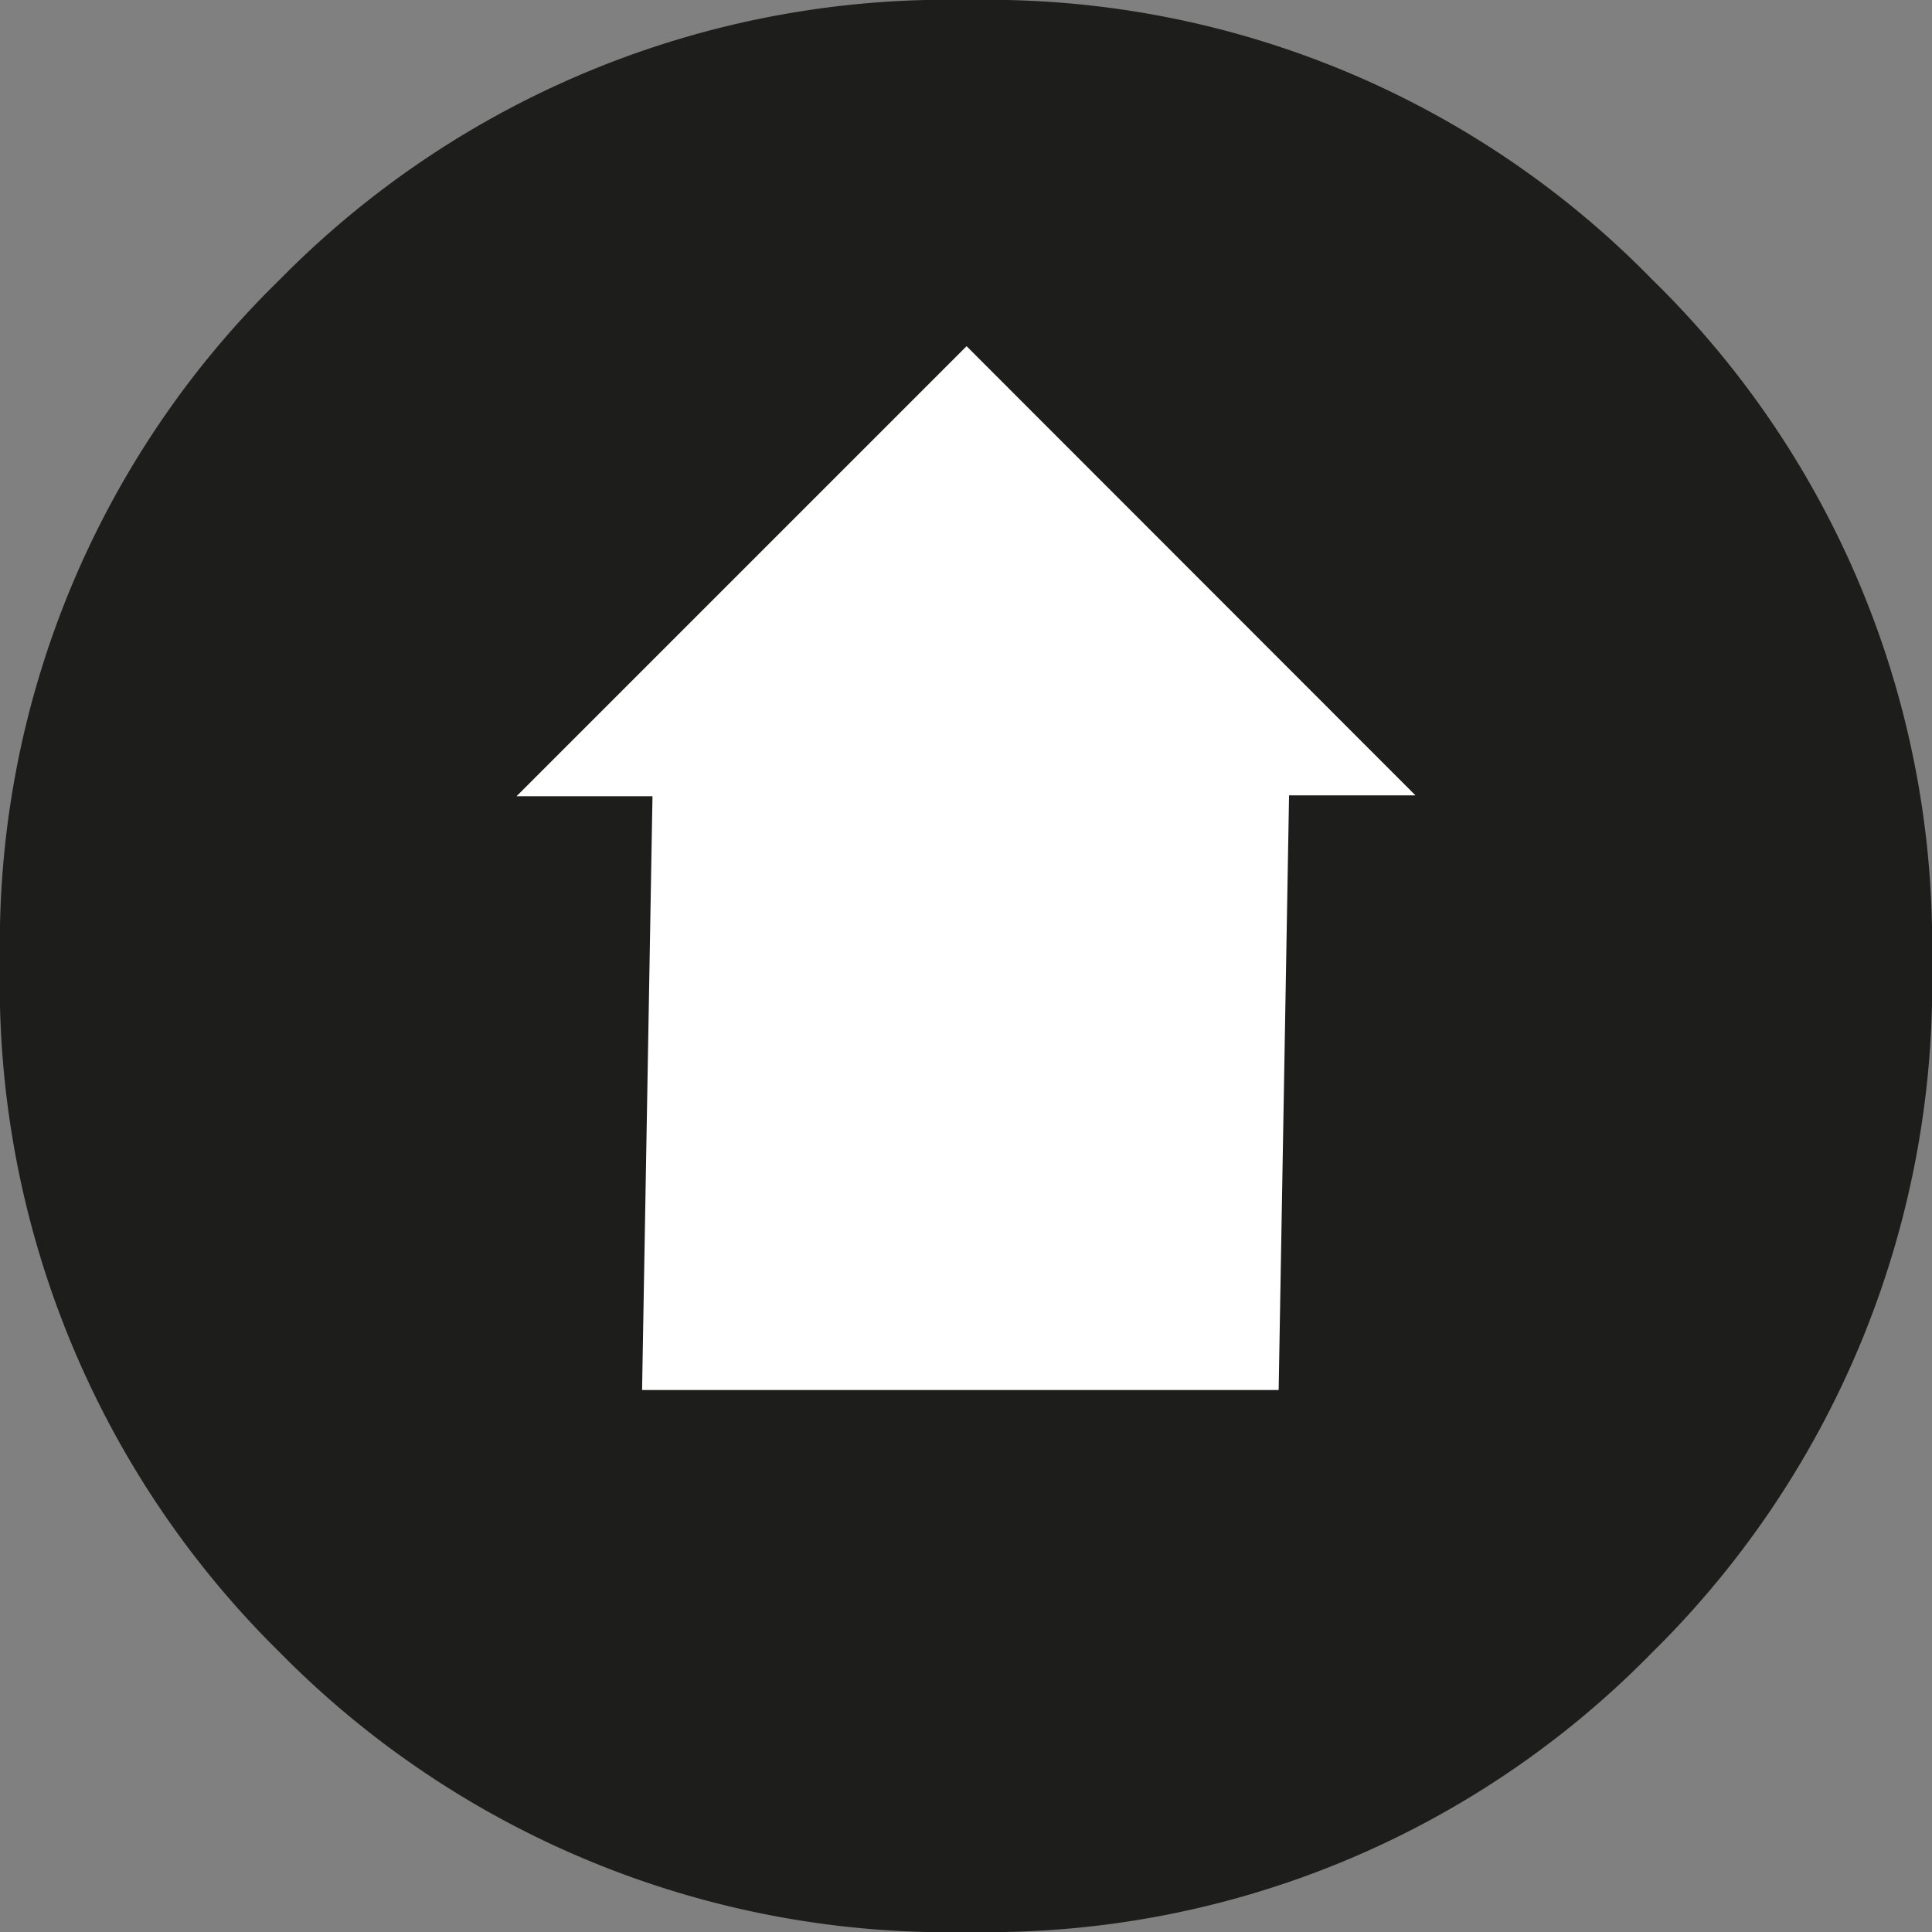 <svg id="Ebene_1" data-name="Ebene 1" xmlns="http://www.w3.org/2000/svg" viewBox="0 0 66.8 66.8"><rect x="0" y="0" width="66.8" height="66.8" fill="#808080" stroke="none"/><defs><style>.cls-1{fill:#1d1d1b;}.cls-2{fill:#fff;}</style></defs><path class="cls-1" d="M0,33.25A32.07,32.07,0,0,1,9.67,9.67,32.4,32.4,0,0,1,33.54,0,32.09,32.09,0,0,1,57.13,9.67,32.11,32.11,0,0,1,66.8,33.25a32.46,32.46,0,0,1-9.67,23.88A32.13,32.13,0,0,1,33.54,66.8,32.44,32.44,0,0,1,9.67,57.13,32.42,32.42,0,0,1,0,33.25Z"/><polygon class="cls-2" points="48.94 27.5 33.42 11.97 17.86 27.53 22.56 27.53 22.2 48.06 44.21 48.06 44.57 27.5 48.94 27.5"/></svg>